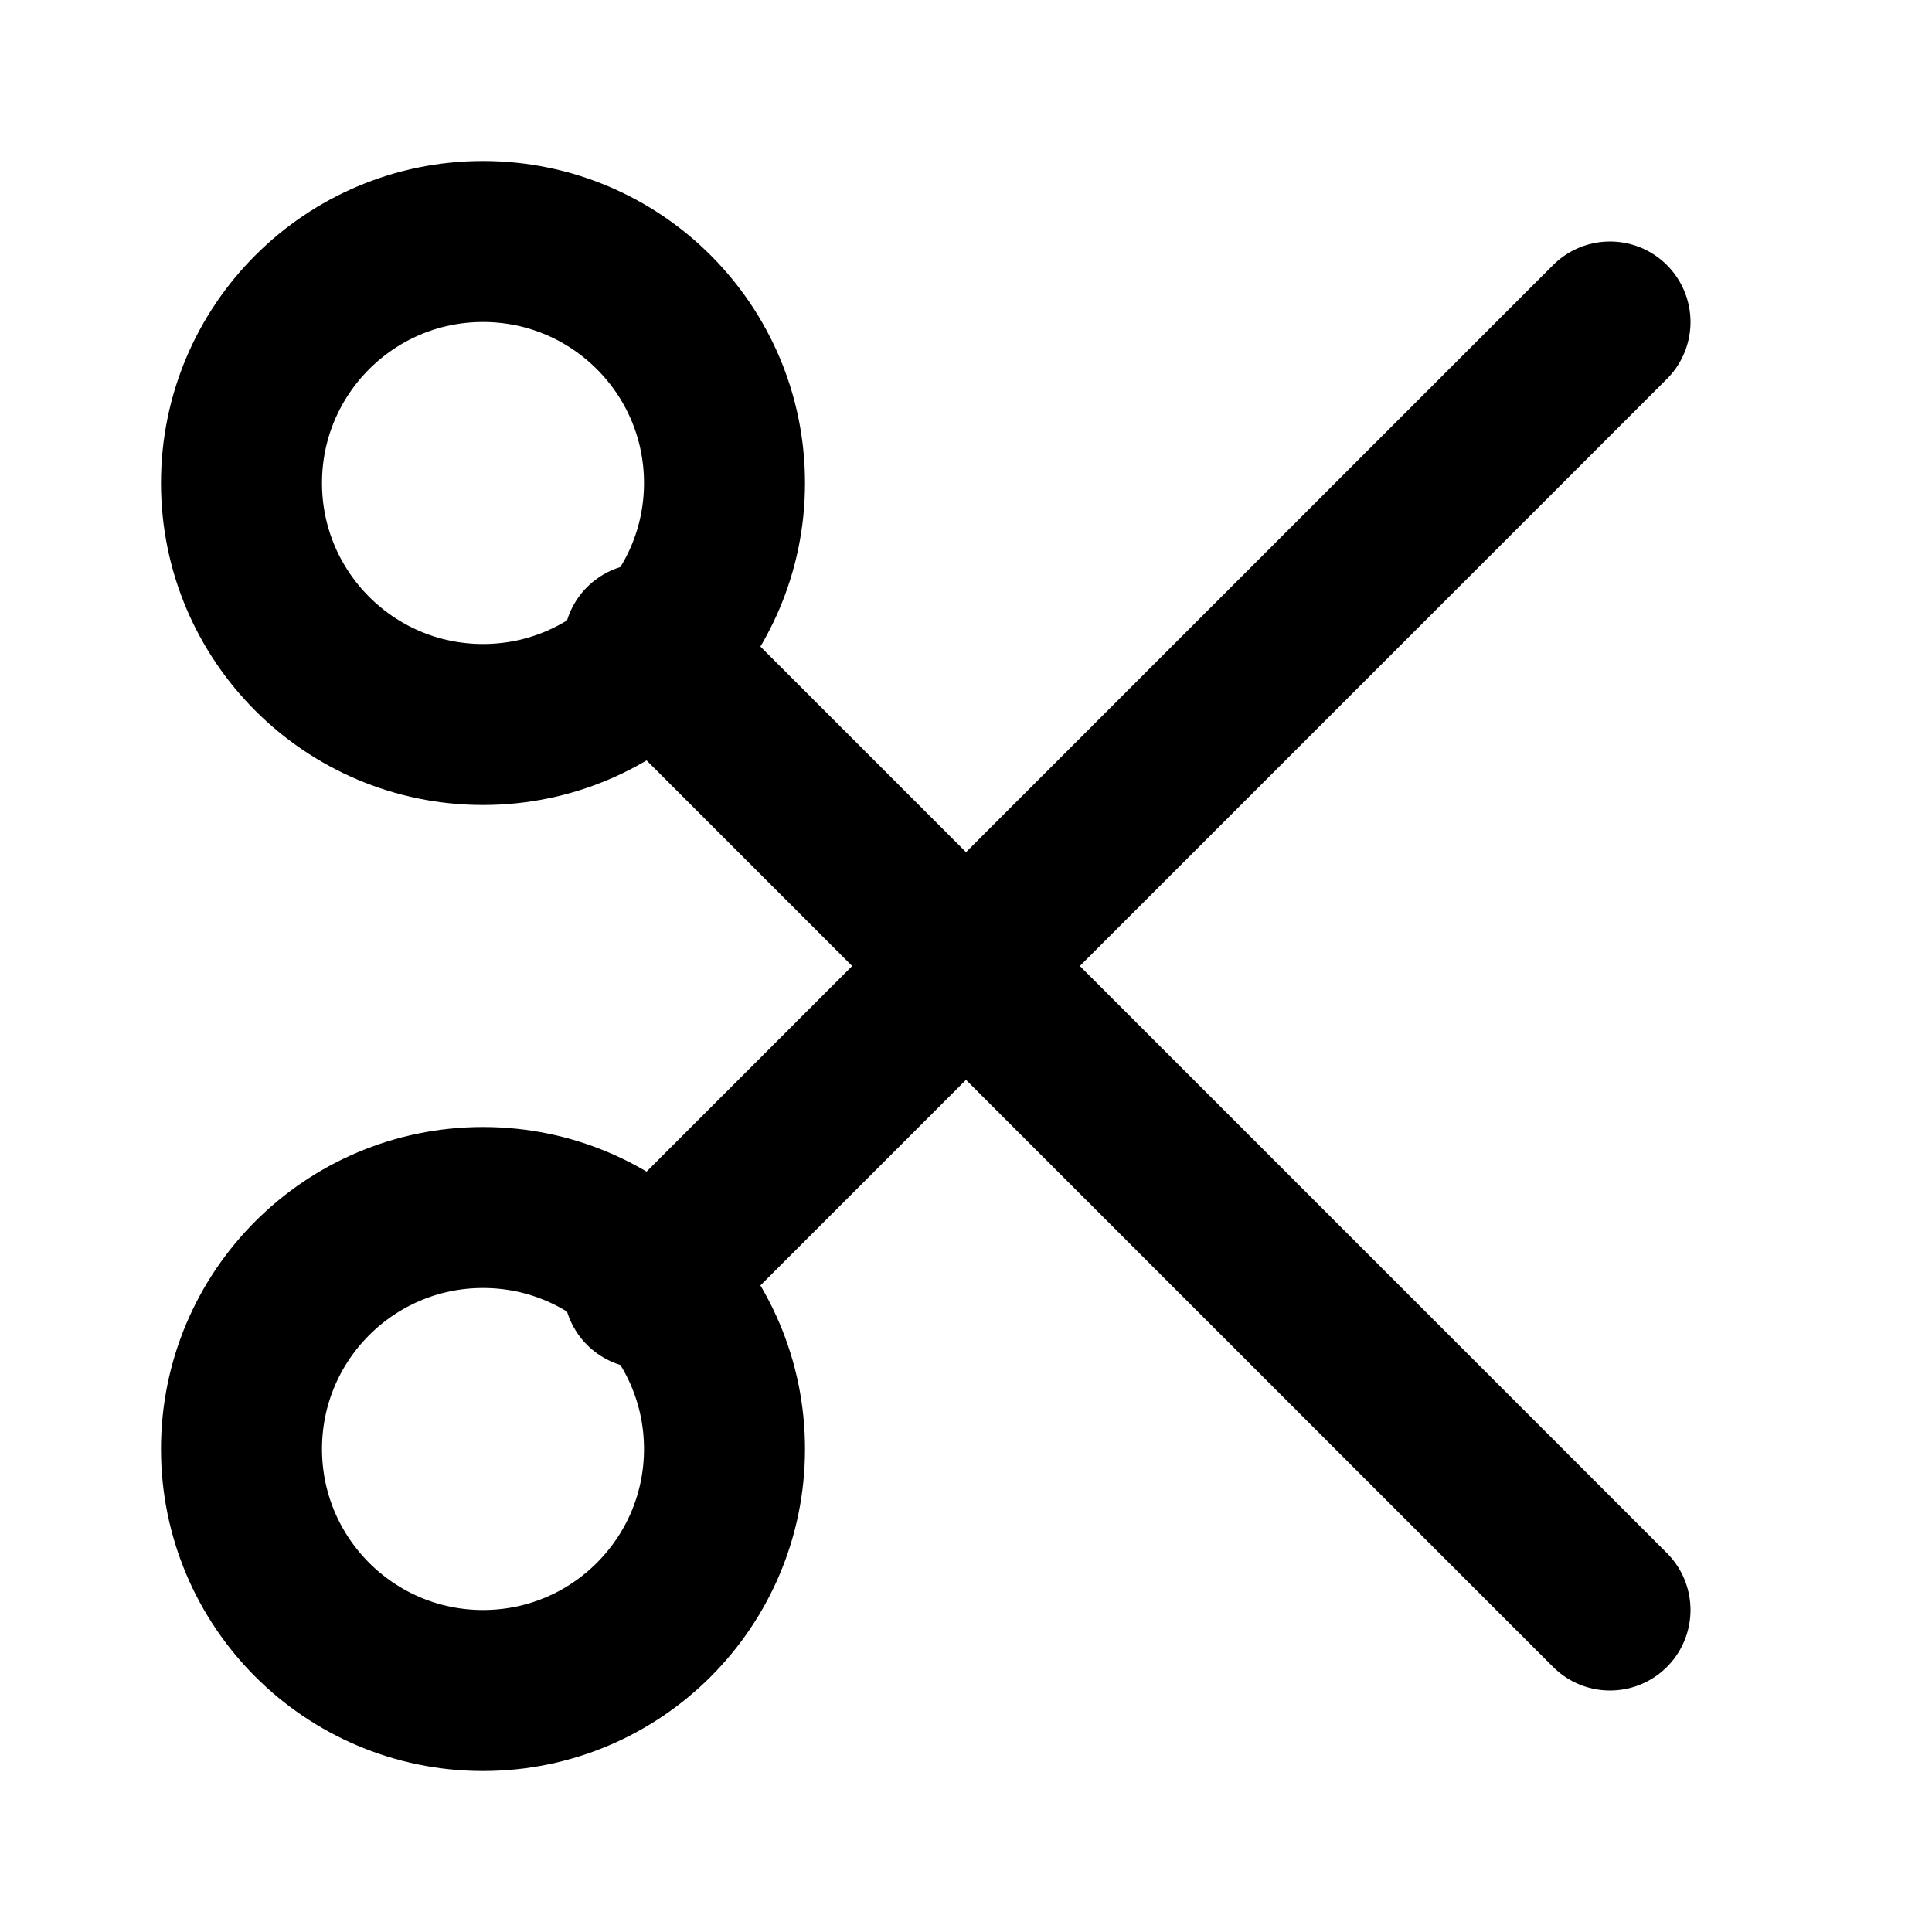 <svg width="24" height="24" viewBox="0 0 24 24" fill="none" xmlns="http://www.w3.org/2000/svg">
    <circle cx="6" cy="6" r="3" stroke="currentColor" stroke-width="2"/>
    <circle cx="6" cy="18" r="3" stroke="currentColor" stroke-width="2"/>
    <path d="M20 4L8 16" stroke="currentColor" stroke-width="2" stroke-linecap="round"/>
    <path d="M8 8L20 20" stroke="currentColor" stroke-width="2" stroke-linecap="round"/>
</svg>